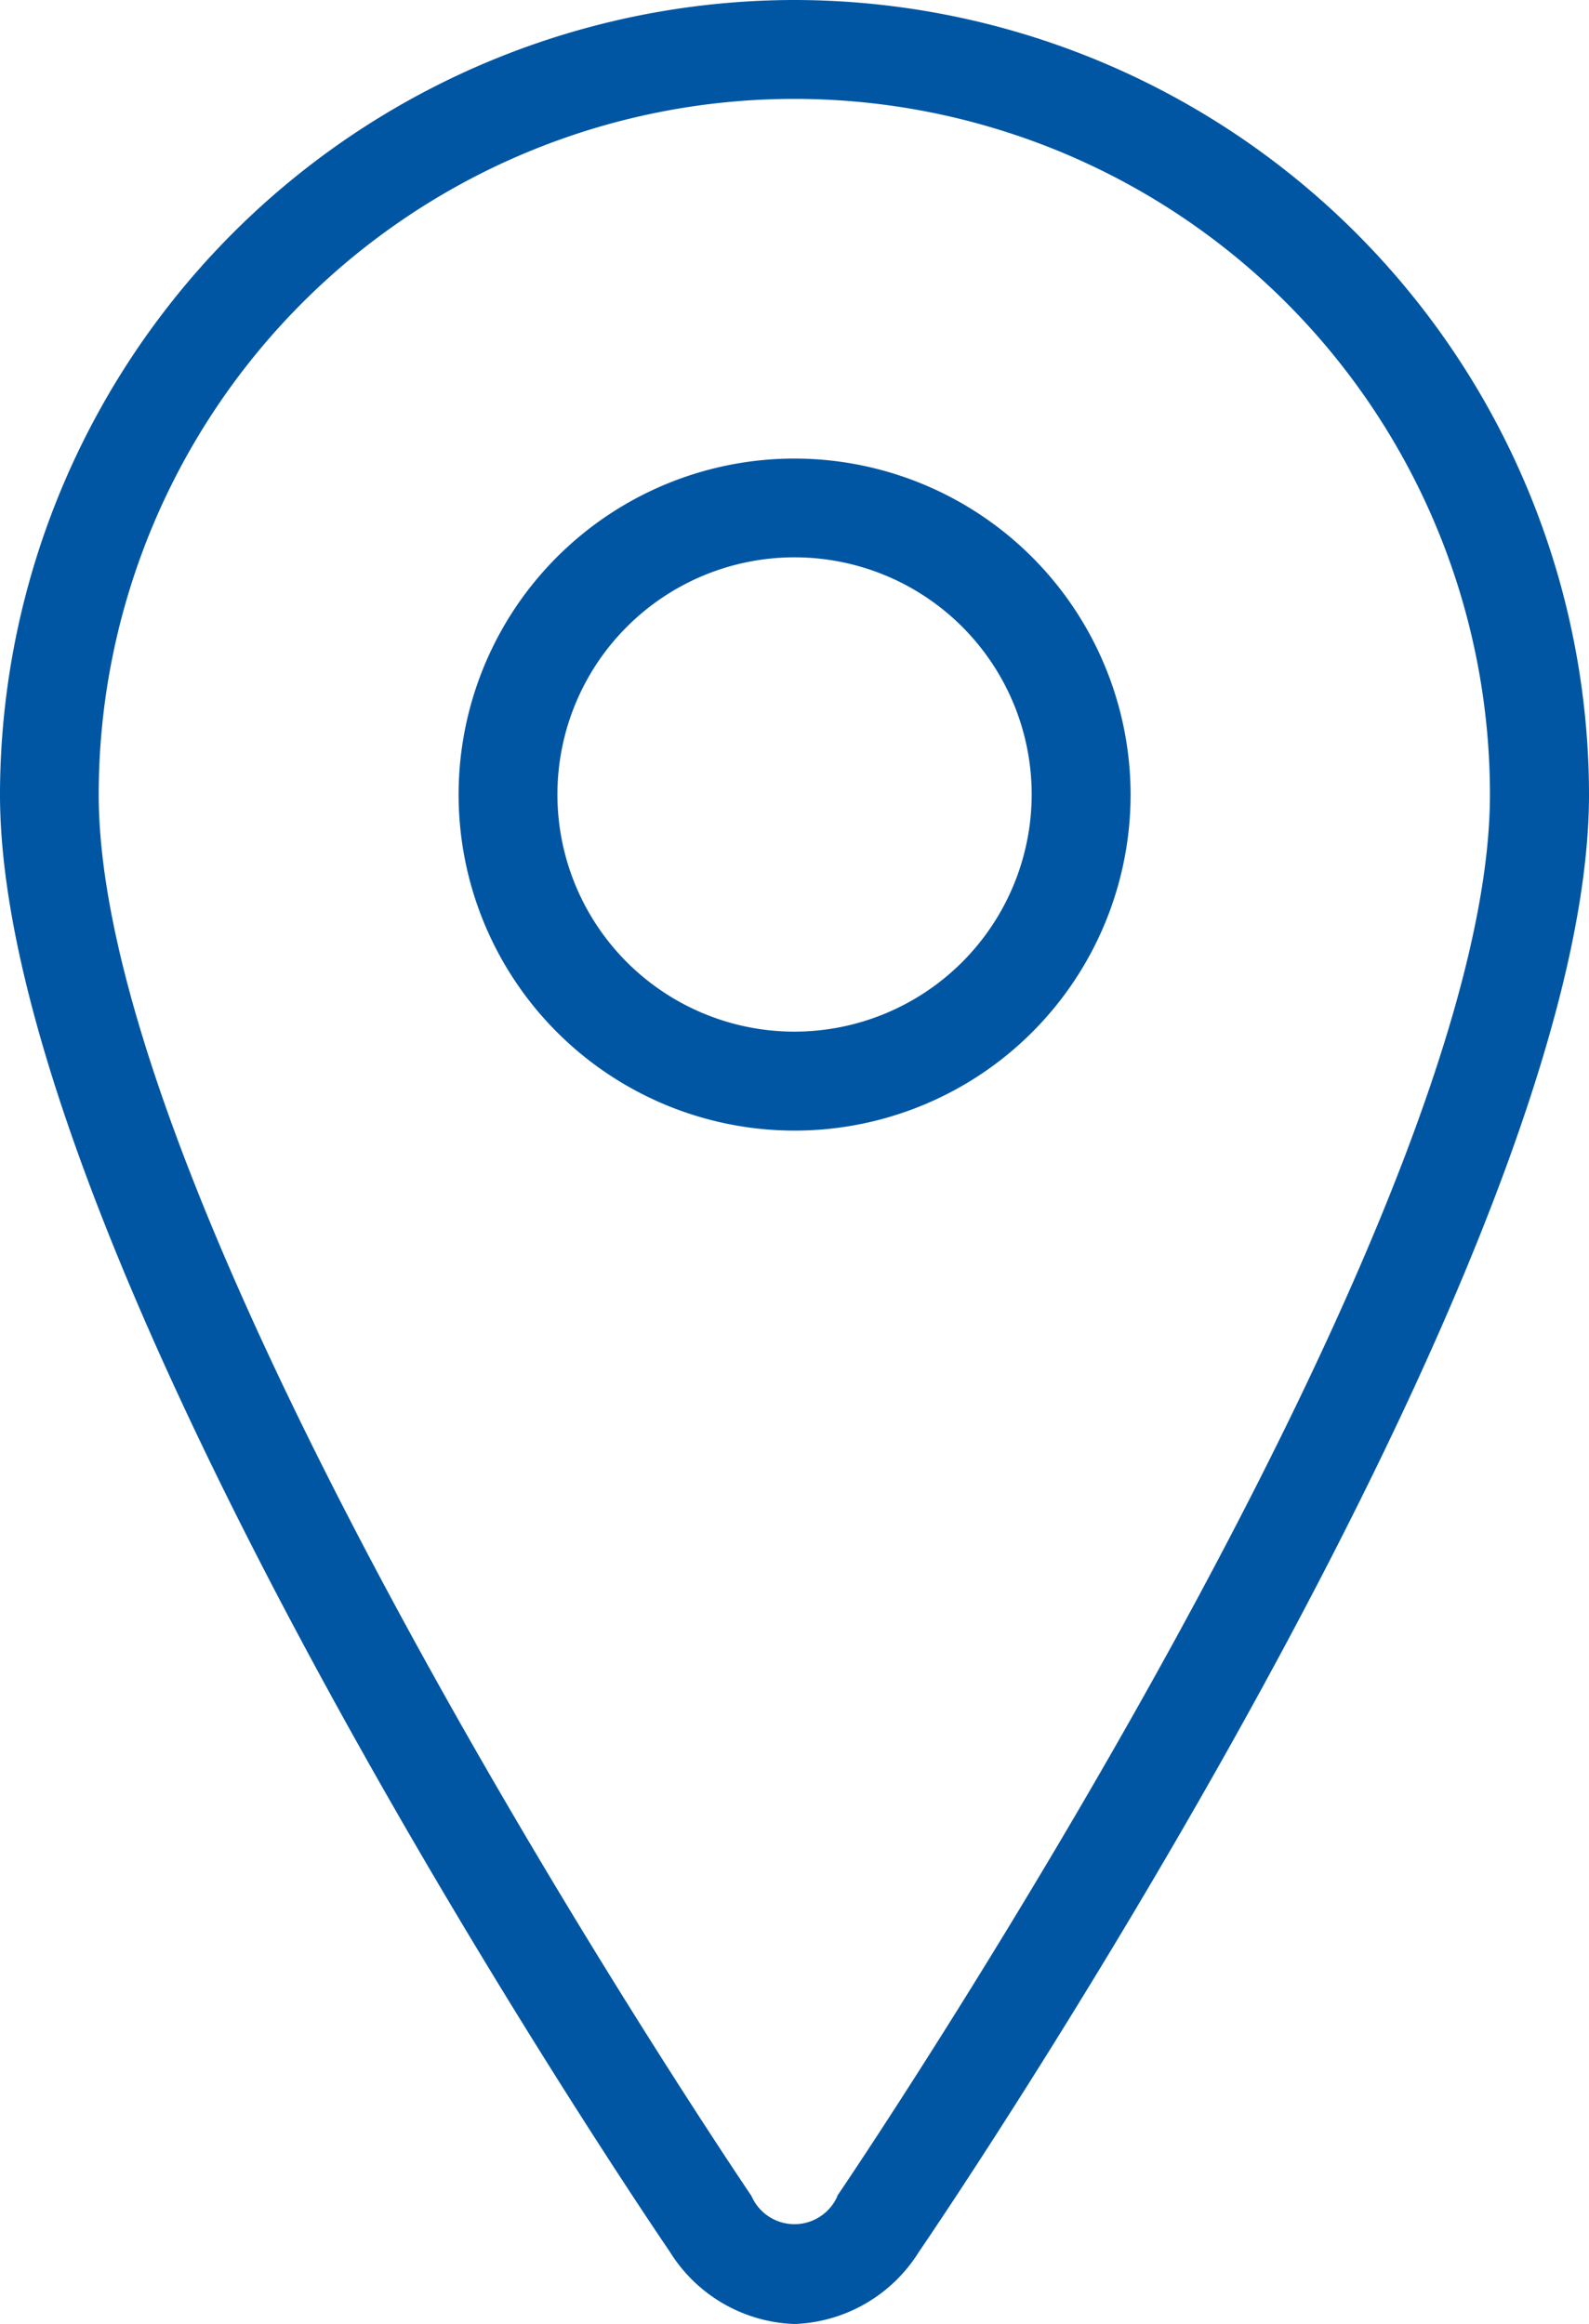 <svg xmlns="http://www.w3.org/2000/svg" xmlns:xlink="http://www.w3.org/1999/xlink" viewBox="0 0 31.89 46.636"><defs><style>.a{fill:none;}.b{clip-path:url(#a);}.c{fill:#0056a3;}</style><clipPath id="a" transform="translate(0 -0.364)"><rect class="a" y="0.364" width="31.89" height="46.636"/></clipPath></defs><title>map</title><g class="b"><path class="c" d="M16.808,44.43a0.941,0.941,0,0,1-1.727,0c-0.13-.192-13.1-19.331-13.1-28.121a13.96,13.96,0,0,1,27.921,0c0,8.79-12.965,27.929-13.1,28.121M15.945,0.364A15.963,15.963,0,0,0,0,16.309c0,9.4,12.892,28.433,13.441,29.238A3.067,3.067,0,0,0,15.945,47a3.07,3.07,0,0,0,2.5-1.453C19,44.741,31.89,25.707,31.89,16.309A15.963,15.963,0,0,0,15.945.364" transform="translate(0 -0.364)"/><path class="c" d="M15.945,21.066a4.759,4.759,0,1,1,4.76-4.758,4.764,4.764,0,0,1-4.76,4.758m0-11.5a6.743,6.743,0,1,0,6.745,6.743,6.751,6.751,0,0,0-6.745-6.743" transform="translate(0 -0.364)"/></g></svg>